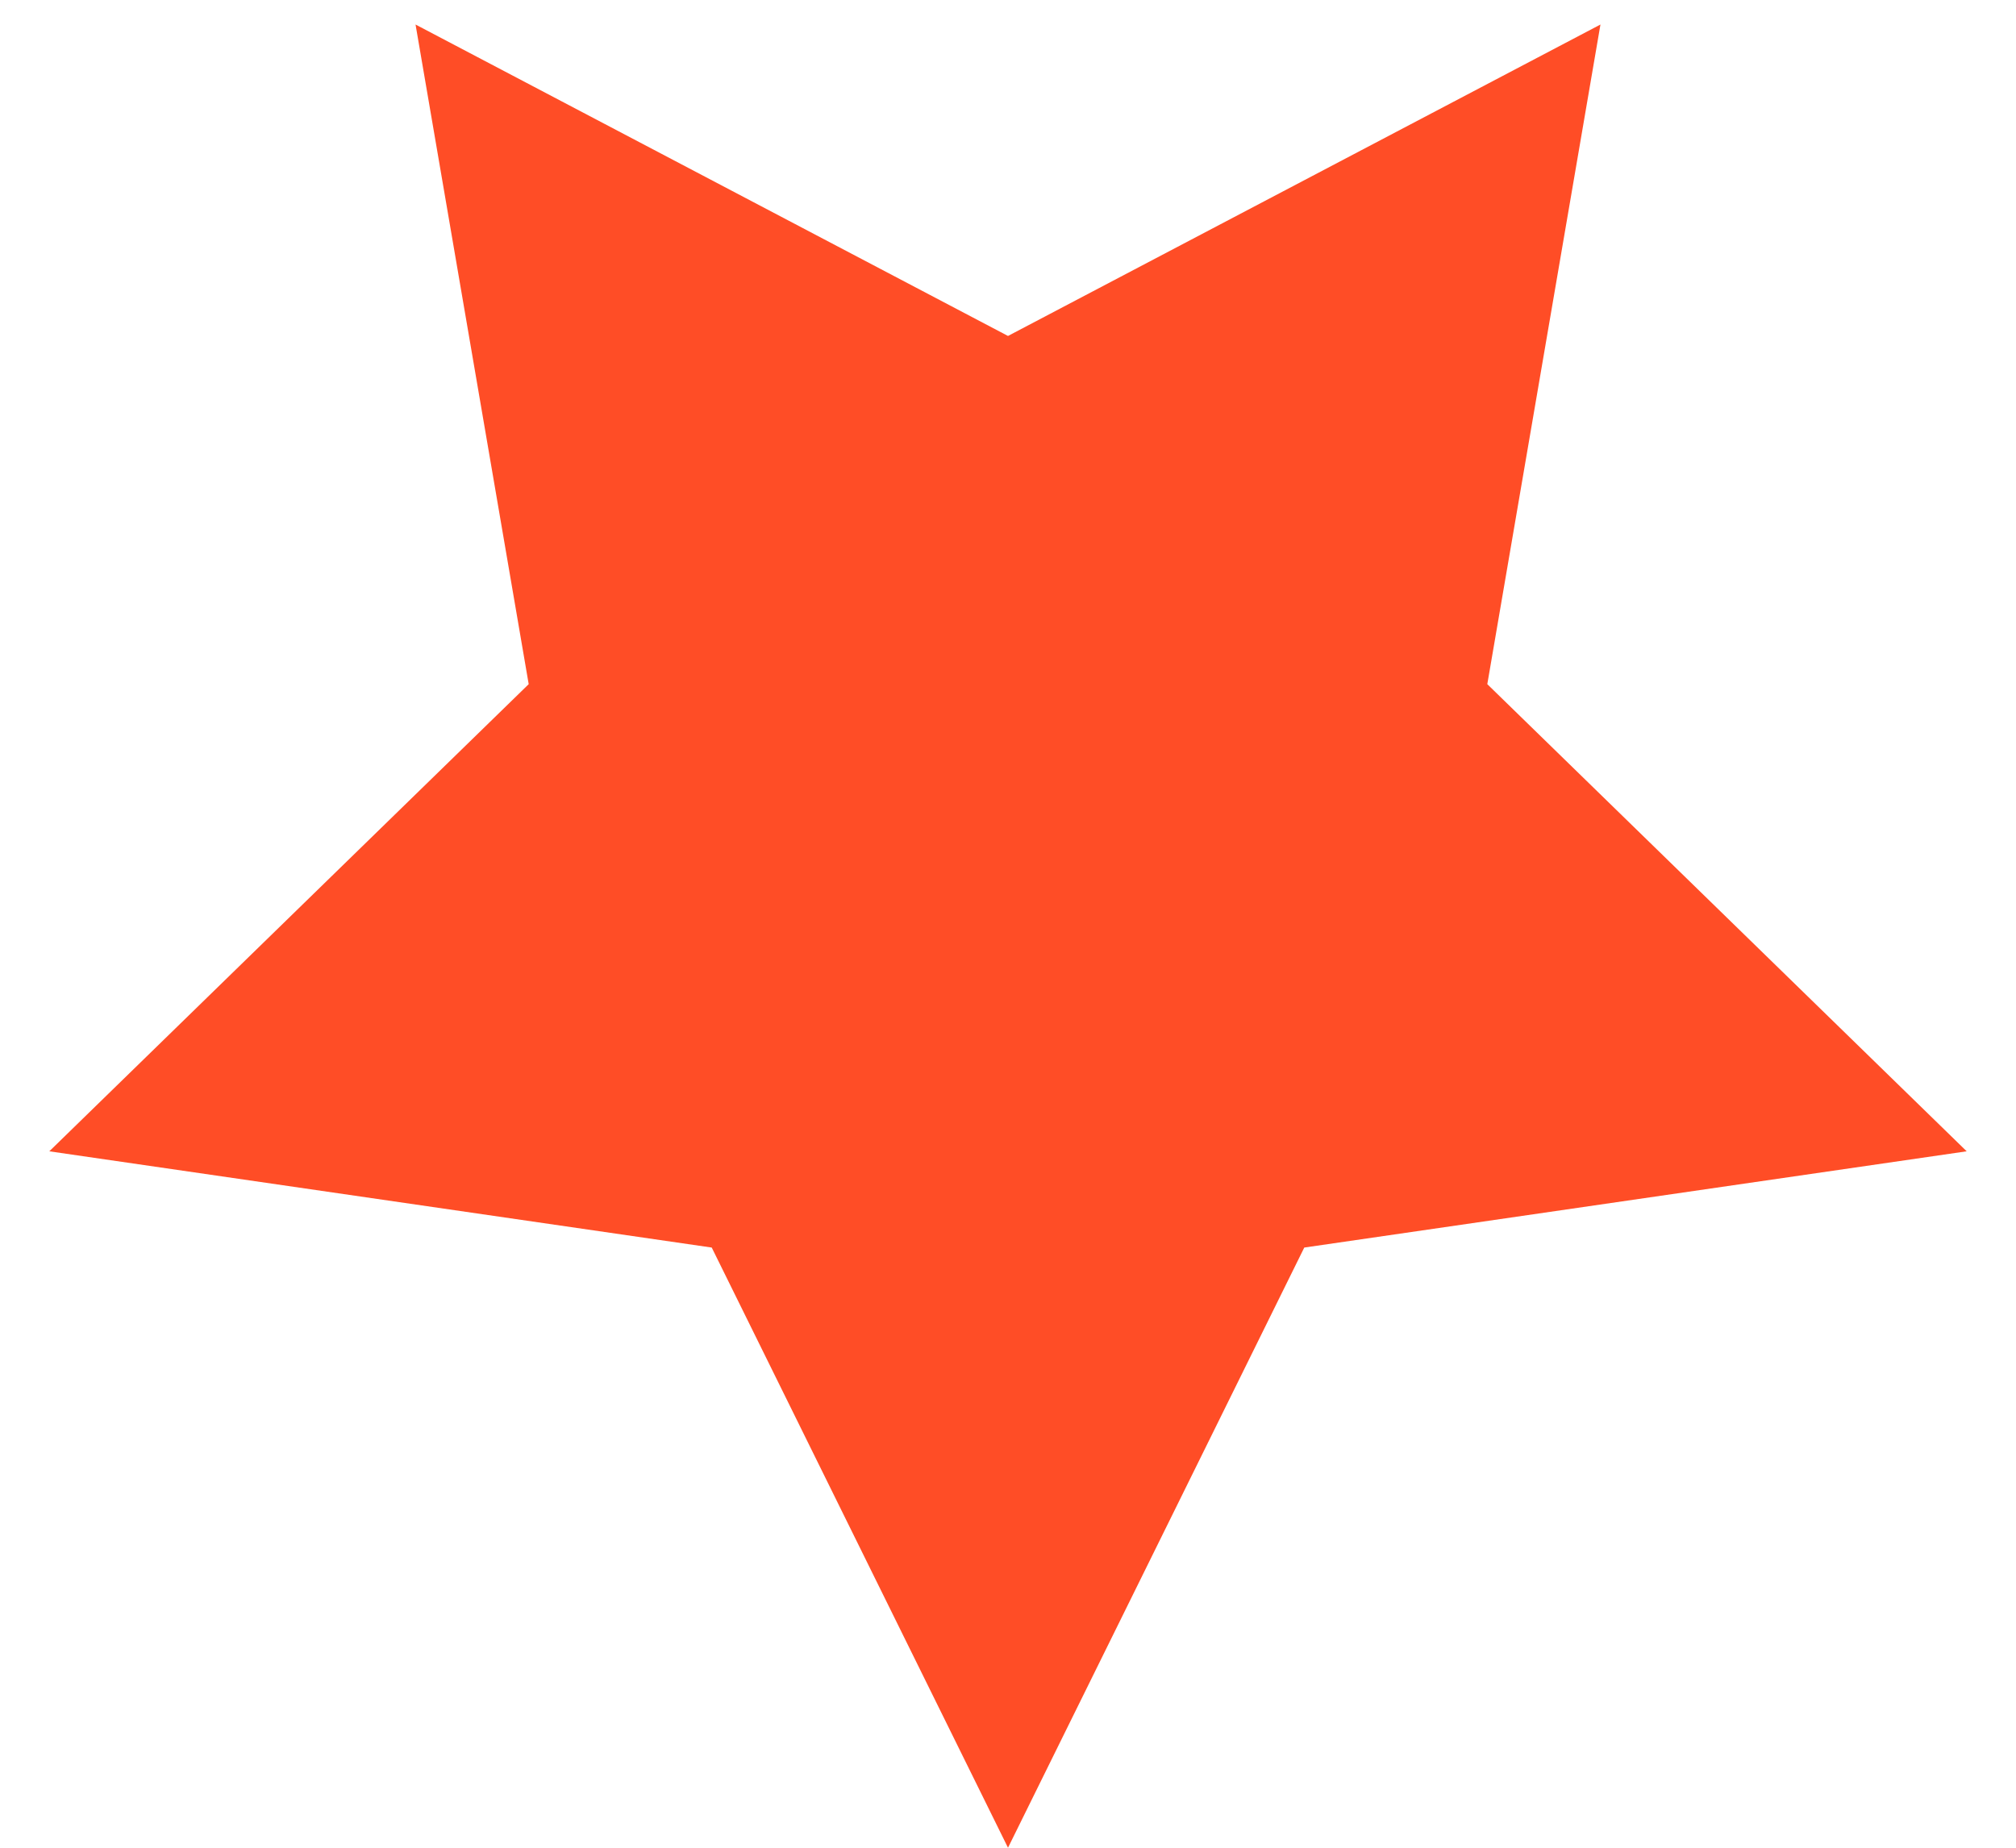<?xml version="1.0" encoding="UTF-8"?> <svg xmlns="http://www.w3.org/2000/svg" width="24" height="22" viewBox="0 0 24 22" fill="none"> <path d="M12 22L8.473 14.854L0.587 13.708L6.294 8.146L4.947 0.292L12 4L19.053 0.292L17.706 8.146L23.413 13.708L15.527 14.854L12 22Z" fill="#FF4D26"></path> </svg> 